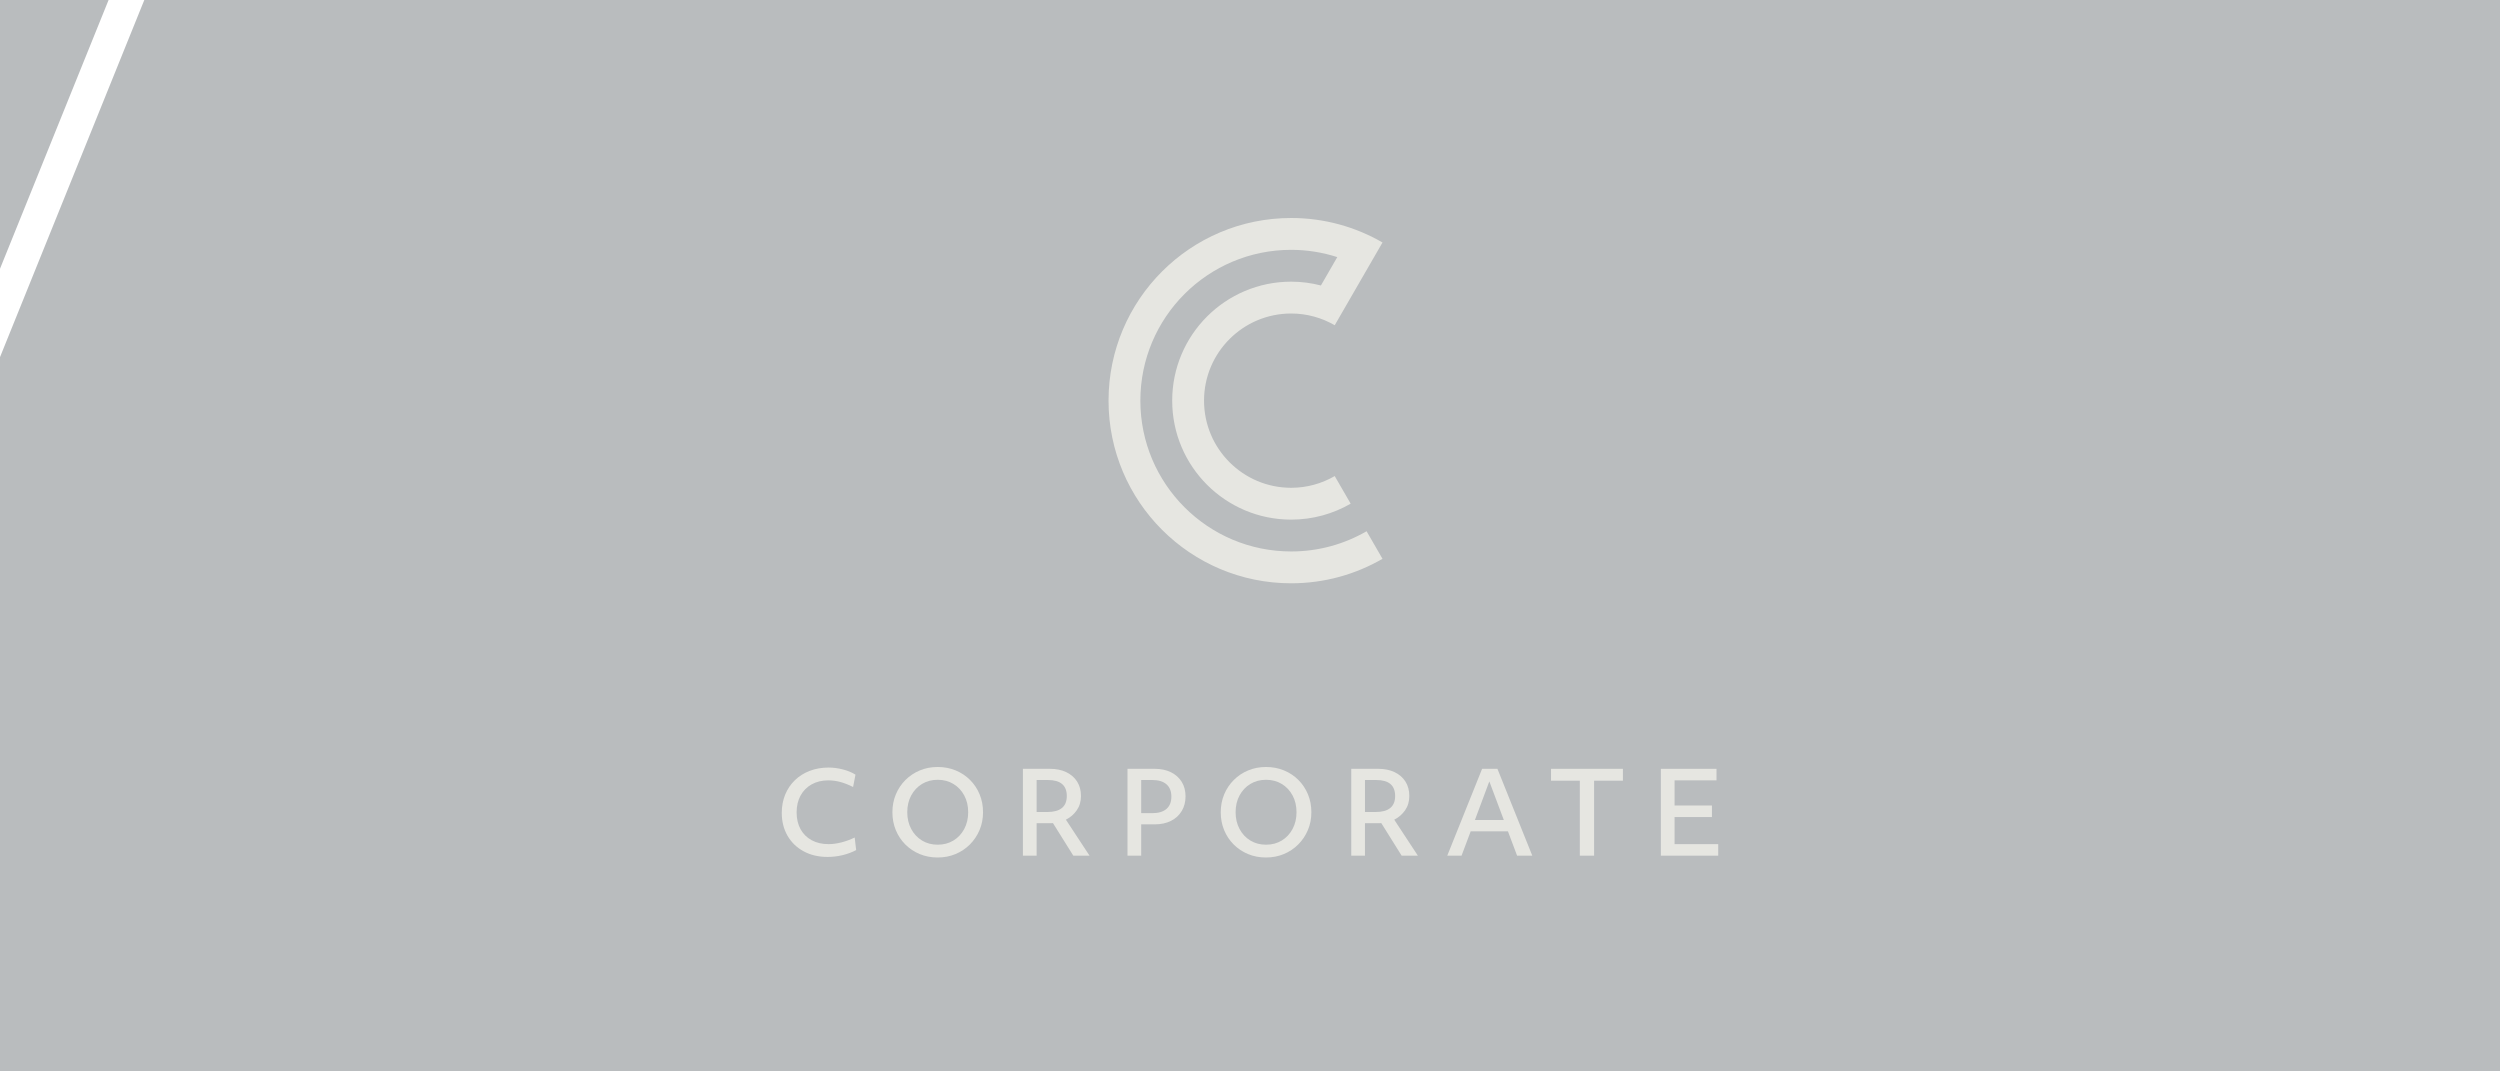 <?xml version="1.0" encoding="UTF-8"?>
<svg id="a" data-name="Layer 1" xmlns="http://www.w3.org/2000/svg" viewBox="0 0 350 150">
  <defs>
    <style>
      .b {
        fill: #e6e6e1;
      }

      .c {
        fill: #52595d;
        opacity: .4;
      }
    </style>
  </defs>
  <polygon class="c" points="0 0 0 37.625 15.202 0 0 0"/>
  <polygon class="c" points="0 50 20.202 0 350 0 350 150 0 150 0 50"/>
  <path class="b" d="m180.764,77.204c-11.661,0-21.114-9.453-21.114-21.114,0-11.661,9.453-21.114,21.114-21.114,2.254,0,4.42.364,6.456,1.019l-2.292,3.971c-1.331-.344-2.725-.533-4.163-.533-9.2,0-16.657,7.458-16.657,16.657s7.458,16.657,16.657,16.657c3.035,0,5.877-.816,8.328-2.233l-2.232-3.866c-1.795,1.039-3.873,1.643-6.096,1.643-6.738,0-12.2-5.462-12.2-12.2,0-6.738,5.462-12.2,12.2-12.2,2.223,0,4.301.604,6.096,1.643l6.689-11.585c-3.762-2.177-8.126-3.429-12.784-3.429-14.123,0-25.571,11.449-25.571,25.571,0,14.123,11.449,25.571,25.571,25.571,4.659,0,9.023-1.252,12.784-3.429l-2.228-3.859c-3.106,1.797-6.709,2.831-10.556,2.831Z"/>
  <g>
    <path class="b" d="m115.865,119.97c-1.27,0-2.387-.261-3.352-.784-.966-.522-1.718-1.248-2.257-2.176-.538-.928-.808-2-.808-3.216,0-.928.16-1.778.479-2.552.32-.773.771-1.442,1.353-2.008.581-.565,1.274-1.003,2.08-1.312.805-.31,1.688-.464,2.647-.464.651,0,1.317.088,2,.264s1.27.419,1.761.729l-.336,1.728c-.641-.319-1.238-.555-1.792-.704-.555-.149-1.115-.224-1.681-.224-.885,0-1.661.187-2.328.56-.666.374-1.184.896-1.552,1.568s-.552,1.456-.552,2.352c0,.907.184,1.694.552,2.36.368.667.888,1.182,1.561,1.544.672.363,1.461.544,2.367.544.565,0,1.168-.082,1.809-.248.64-.165,1.253-.392,1.84-.68l.208,1.76c-.587.31-1.224.547-1.912.712-.688.165-1.384.248-2.088.248Z"/>
    <path class="b" d="m131.273,120.05c-.906,0-1.744-.16-2.512-.479-.769-.32-1.438-.766-2.008-1.336-.571-.571-1.017-1.24-1.337-2.009-.319-.768-.479-1.604-.479-2.512,0-.896.16-1.728.479-2.496.32-.768.769-1.439,1.345-2.016s1.248-1.024,2.016-1.344c.769-.32,1.601-.48,2.496-.48.906,0,1.746.16,2.521.48.772.319,1.444.765,2.016,1.336.57.57,1.016,1.239,1.336,2.008.32.768.479,1.605.479,2.512,0,.896-.162,1.729-.487,2.496-.326.768-.776,1.44-1.353,2.016-.576.576-1.248,1.024-2.016,1.345-.768.319-1.6.479-2.496.479Zm0-1.792c.832,0,1.568-.194,2.208-.584.64-.389,1.144-.928,1.512-1.616.368-.688.553-1.469.553-2.344,0-.885-.185-1.669-.553-2.352s-.872-1.219-1.512-1.608-1.376-.584-2.208-.584c-.821,0-1.552.194-2.192.584-.64.39-1.144.926-1.512,1.608s-.552,1.467-.552,2.352c0,.875.184,1.656.552,2.344.368.688.872,1.228,1.512,1.616.641.39,1.371.584,2.192.584Z"/>
    <path class="b" d="m143.208,119.794v-12.16h3.776c.885,0,1.653.157,2.304.472.65.315,1.154.755,1.512,1.32s.536,1.237.536,2.017c0,.768-.197,1.435-.592,2s-.901,1.002-1.52,1.312l3.312,5.04h-2.271l-2.849-4.56c-.117.011-.24.016-.368.016h-1.92v4.544h-1.92Zm3.504-10.592h-1.584v4.479h1.488c1.824,0,2.736-.746,2.736-2.239,0-1.494-.88-2.24-2.641-2.24Z"/>
    <path class="b" d="m157.848,119.794v-12.16h3.809c.874,0,1.634.16,2.279.48.646.319,1.146.768,1.504,1.344s.536,1.254.536,2.032-.179,1.464-.536,2.056-.858,1.051-1.504,1.376-1.405.488-2.279.488h-1.889v4.384h-1.92Zm3.473-10.592h-1.553v4.64h1.553c.863,0,1.524-.197,1.983-.592s.688-.971.688-1.729c0-.746-.229-1.319-.688-1.72-.459-.399-1.12-.6-1.983-.6Z"/>
    <path class="b" d="m177.24,120.05c-.906,0-1.744-.16-2.512-.479-.769-.32-1.438-.766-2.008-1.336-.571-.571-1.017-1.24-1.337-2.009-.319-.768-.479-1.604-.479-2.512,0-.896.16-1.728.479-2.496.32-.768.769-1.439,1.345-2.016s1.248-1.024,2.016-1.344c.769-.32,1.601-.48,2.496-.48.906,0,1.746.16,2.521.48.772.319,1.444.765,2.016,1.336.57.57,1.016,1.239,1.336,2.008.32.768.479,1.605.479,2.512,0,.896-.162,1.729-.487,2.496-.326.768-.776,1.44-1.353,2.016-.576.576-1.248,1.024-2.016,1.345-.768.319-1.6.479-2.496.479Zm0-1.792c.832,0,1.568-.194,2.208-.584.64-.389,1.144-.928,1.512-1.616.368-.688.553-1.469.553-2.344,0-.885-.185-1.669-.553-2.352s-.872-1.219-1.512-1.608-1.376-.584-2.208-.584c-.821,0-1.552.194-2.192.584-.64.39-1.144.926-1.512,1.608s-.552,1.467-.552,2.352c0,.875.184,1.656.552,2.344.368.688.872,1.228,1.512,1.616.641.39,1.371.584,2.192.584Z"/>
    <path class="b" d="m189.175,119.794v-12.16h3.776c.885,0,1.653.157,2.304.472.65.315,1.154.755,1.512,1.32s.536,1.237.536,2.017c0,.768-.197,1.435-.592,2s-.901,1.002-1.52,1.312l3.312,5.04h-2.271l-2.849-4.56c-.117.011-.24.016-.368.016h-1.92v4.544h-1.92Zm3.504-10.592h-1.584v4.479h1.488c1.824,0,2.736-.746,2.736-2.239,0-1.494-.88-2.24-2.641-2.24Z"/>
    <path class="b" d="m202.616,119.794l4.88-12.16h2.145l4.88,12.16h-2.128l-1.28-3.408h-5.216l-1.28,3.408h-2Zm3.872-4.992h4.048l-2.031-5.408-2.017,5.408Z"/>
    <path class="b" d="m221.175,119.794v-10.496h-4.032v-1.664h10.064v1.664h-4.032v10.496h-2Z"/>
    <path class="b" d="m232.519,119.794v-12.16h7.792v1.616h-5.872v3.52h5.232v1.616h-5.232v3.792h6.112v1.616h-8.032Z"/>
  </g>
</svg>